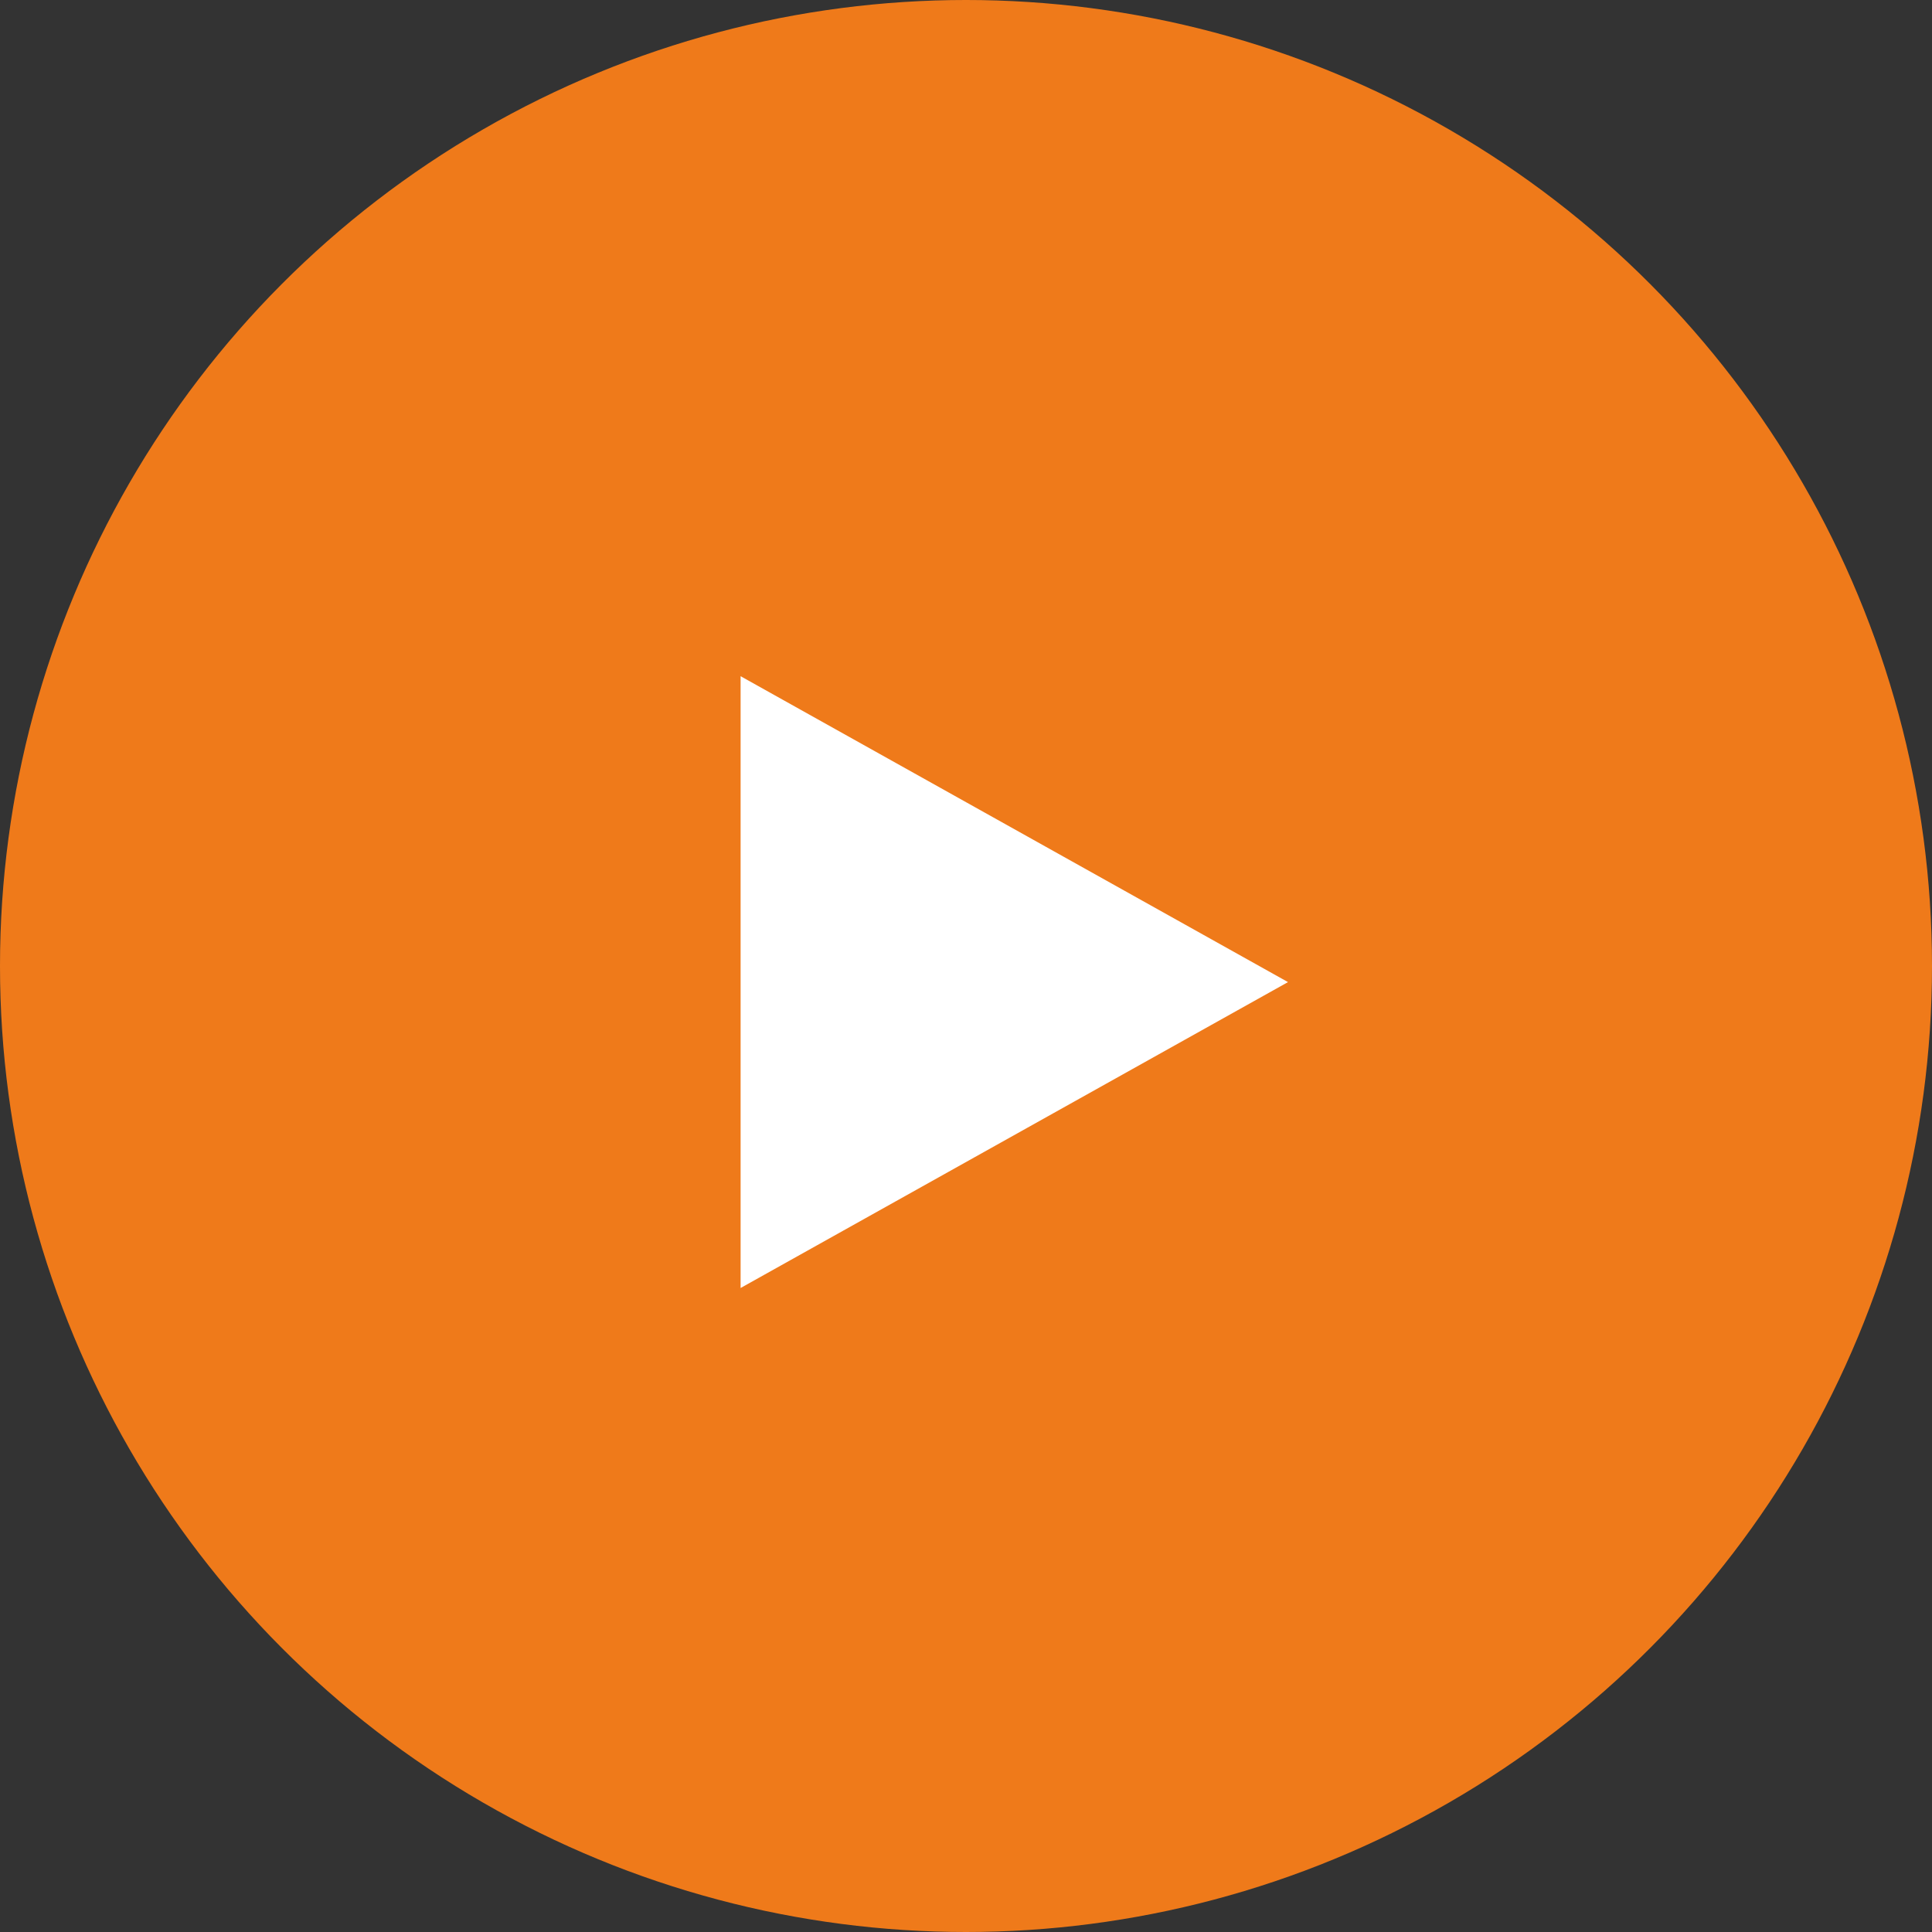 <svg xmlns="http://www.w3.org/2000/svg" width="60" height="60" viewBox="0 0 60 60"><rect x="0" y="0" width="60" height="60" fill="#333333" stroke="none"/><g transform="translate(-441 -1785)"><circle cx="30" cy="30" r="30" transform="translate(441 1785)" fill="#ef7a1a"/><path d="M9.5,0,19,17H0Z" transform="translate(481 1806) rotate(90)" fill="#fff"/></g></svg>
